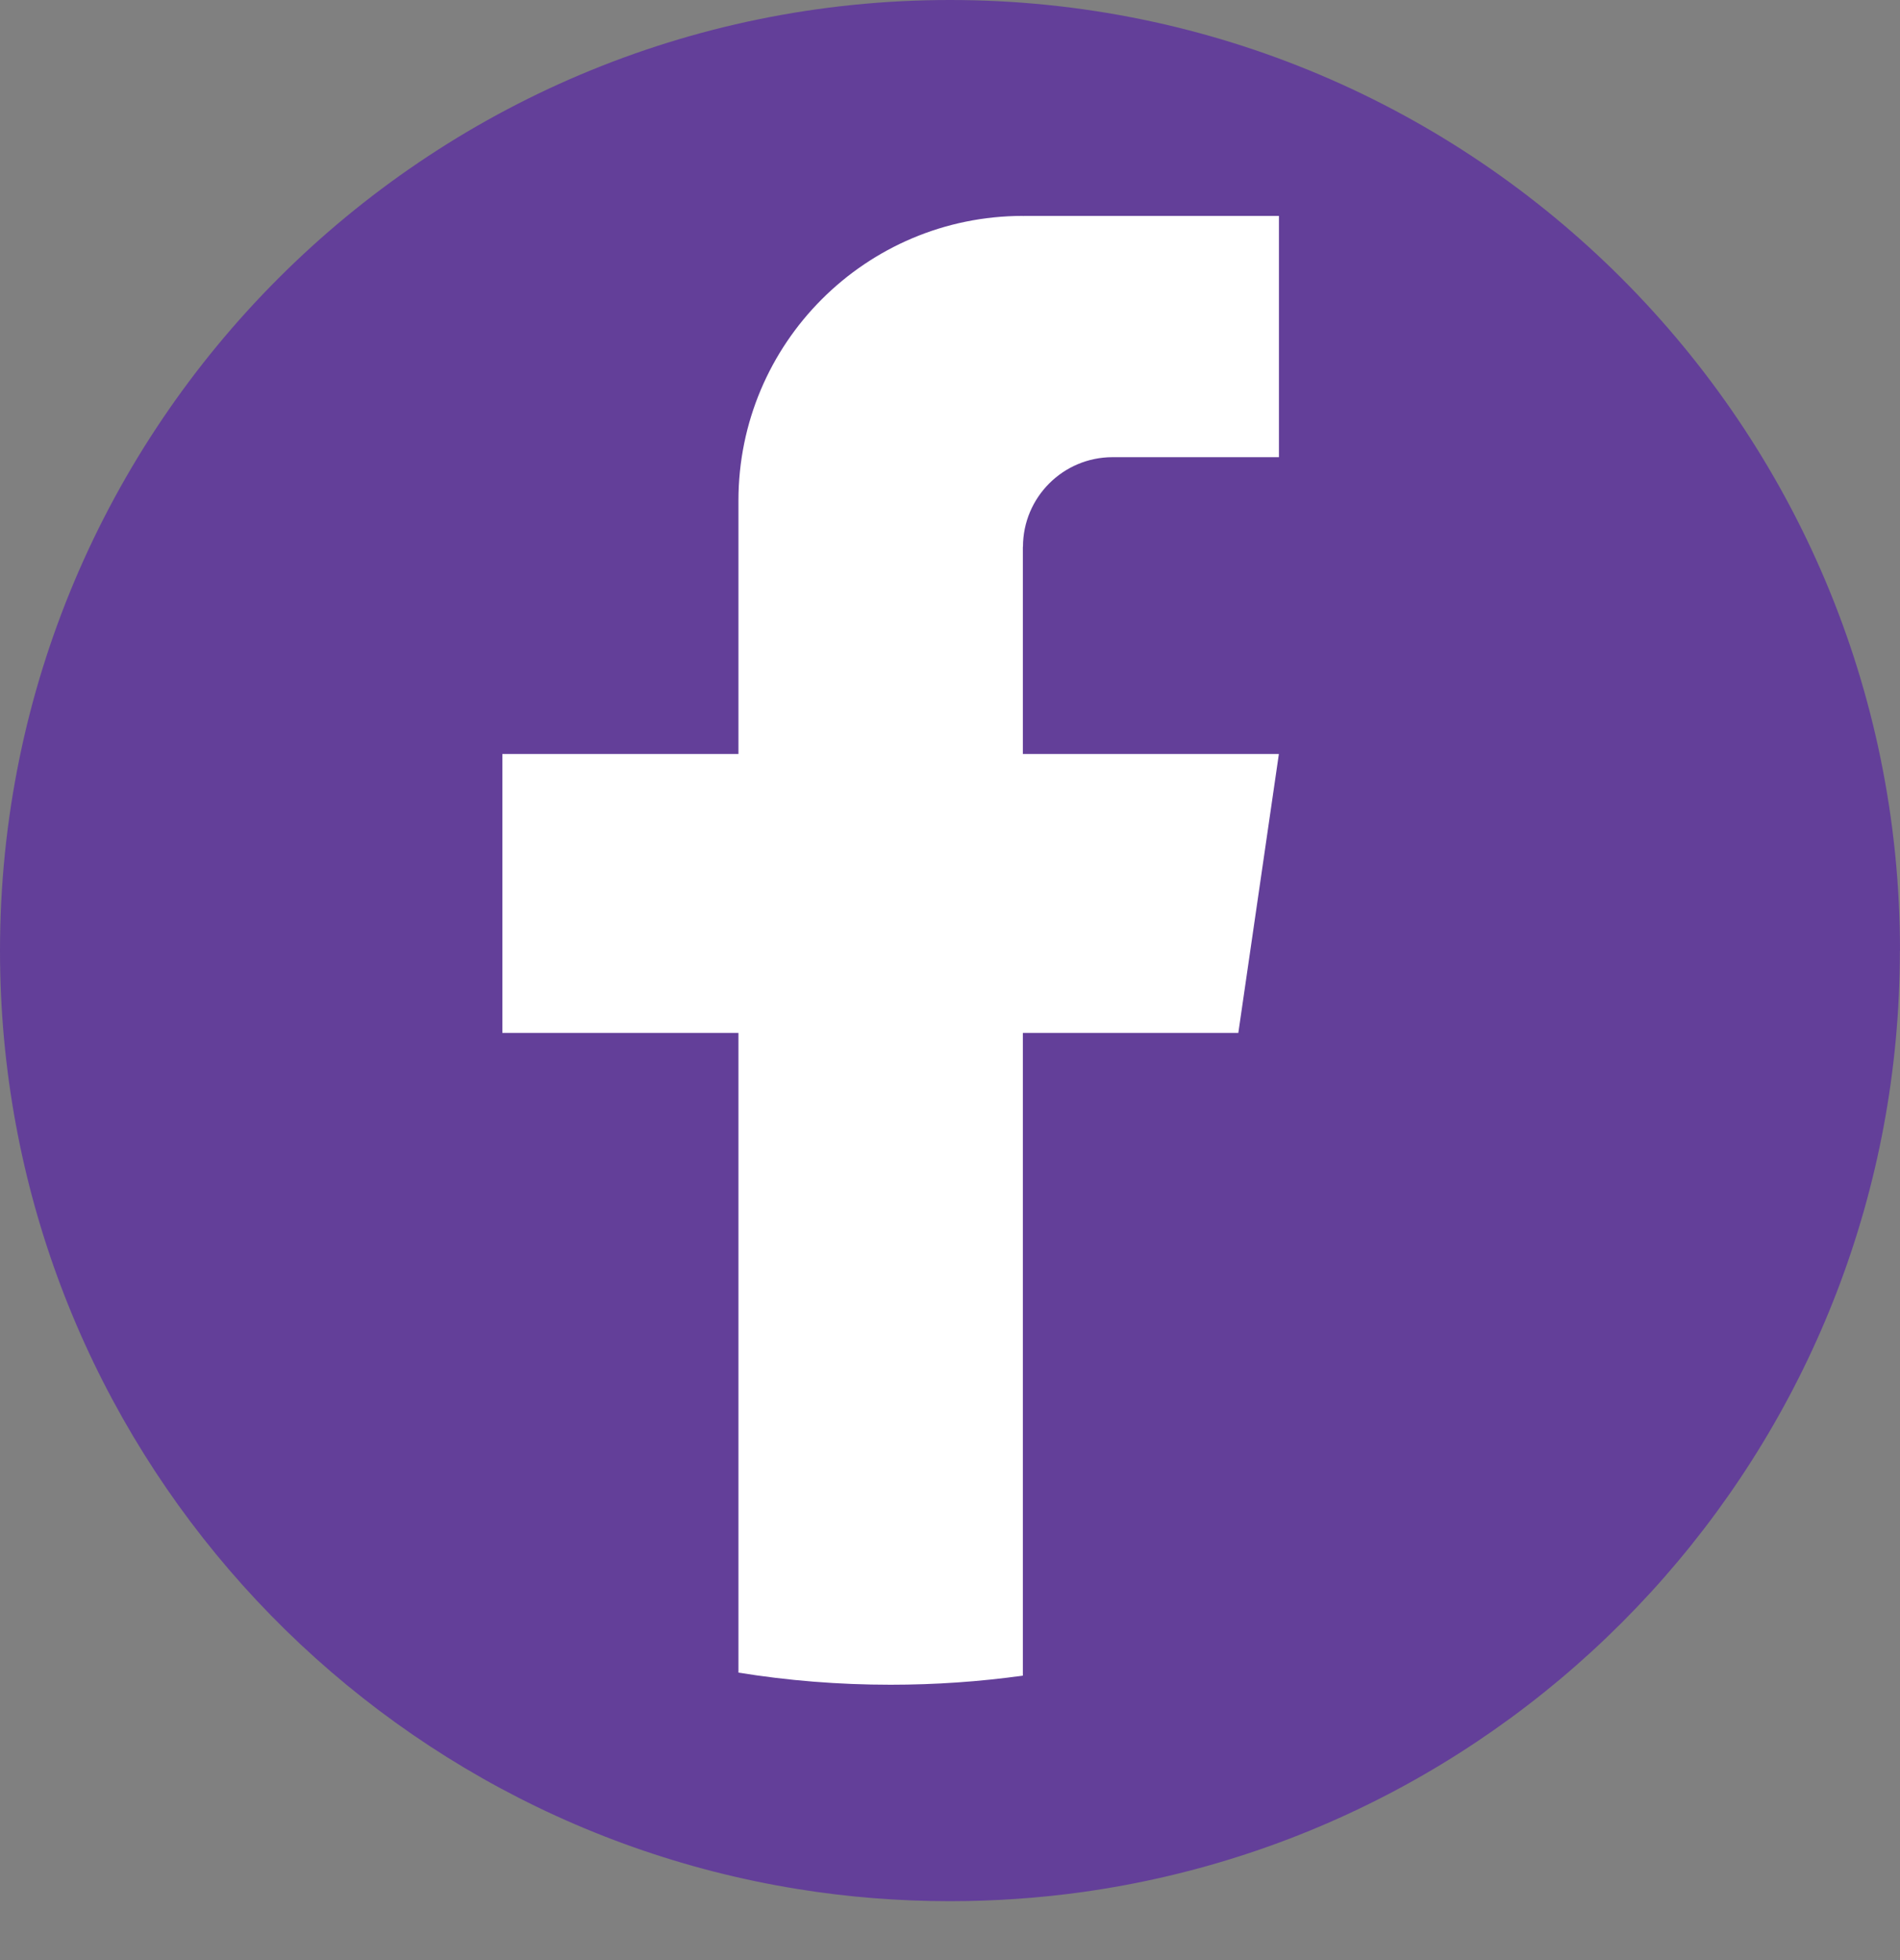 <?xml version="1.0" encoding="UTF-8" standalone="no"?>
<!DOCTYPE svg PUBLIC "-//W3C//DTD SVG 1.1//EN" "http://www.w3.org/Graphics/SVG/1.1/DTD/svg11.dtd">
<svg width="100%" height="100%" viewBox="0 0 32 33" version="1.1" xmlns="http://www.w3.org/2000/svg" xmlns:xlink="http://www.w3.org/1999/xlink" xml:space="preserve" xmlns:serif="http://www.serif.com/" style="fill-rule:evenodd;clip-rule:evenodd;stroke-linejoin:round;stroke-miterlimit:2;">
    <rect x="0" y="0" width="32" height="33" fill="#808080" stroke="none"/>
    <g>
        <path d="M31.998,16.005C31.998,24.088 26.008,30.77 18.227,31.855C17.499,31.956 16.755,32.008 15.999,32.008C15.127,32.008 14.27,31.939 13.436,31.804C5.818,30.577 0,23.97 0,16.005C0,7.166 7.164,0 16,0C24.836,0 32,7.166 32,16.005L31.998,16.005Z" style="fill:rgb(99,63,153);fill-rule:nonzero;"/>
        <g transform="matrix(1,0,0,1,-0.999,-3.644)">
            <path d="M18.226,12.851L18.226,16.338L22.538,16.338L21.855,21.034L18.226,21.034L18.226,31.855C17.499,31.956 16.754,32.008 15.999,32.008C15.127,32.008 14.27,31.939 13.436,31.804L13.436,21.034L9.46,21.034L9.46,16.338L13.436,16.338L13.436,12.072C13.436,9.425 15.581,7.279 18.228,7.279L18.228,7.281C18.235,7.281 18.242,7.279 18.25,7.279L22.539,7.279L22.539,11.341L19.737,11.341C18.904,11.341 18.228,12.017 18.228,12.85L18.226,12.851Z" style="fill:white;fill-rule:nonzero;"/>
        </g>
    </g>
</svg>
